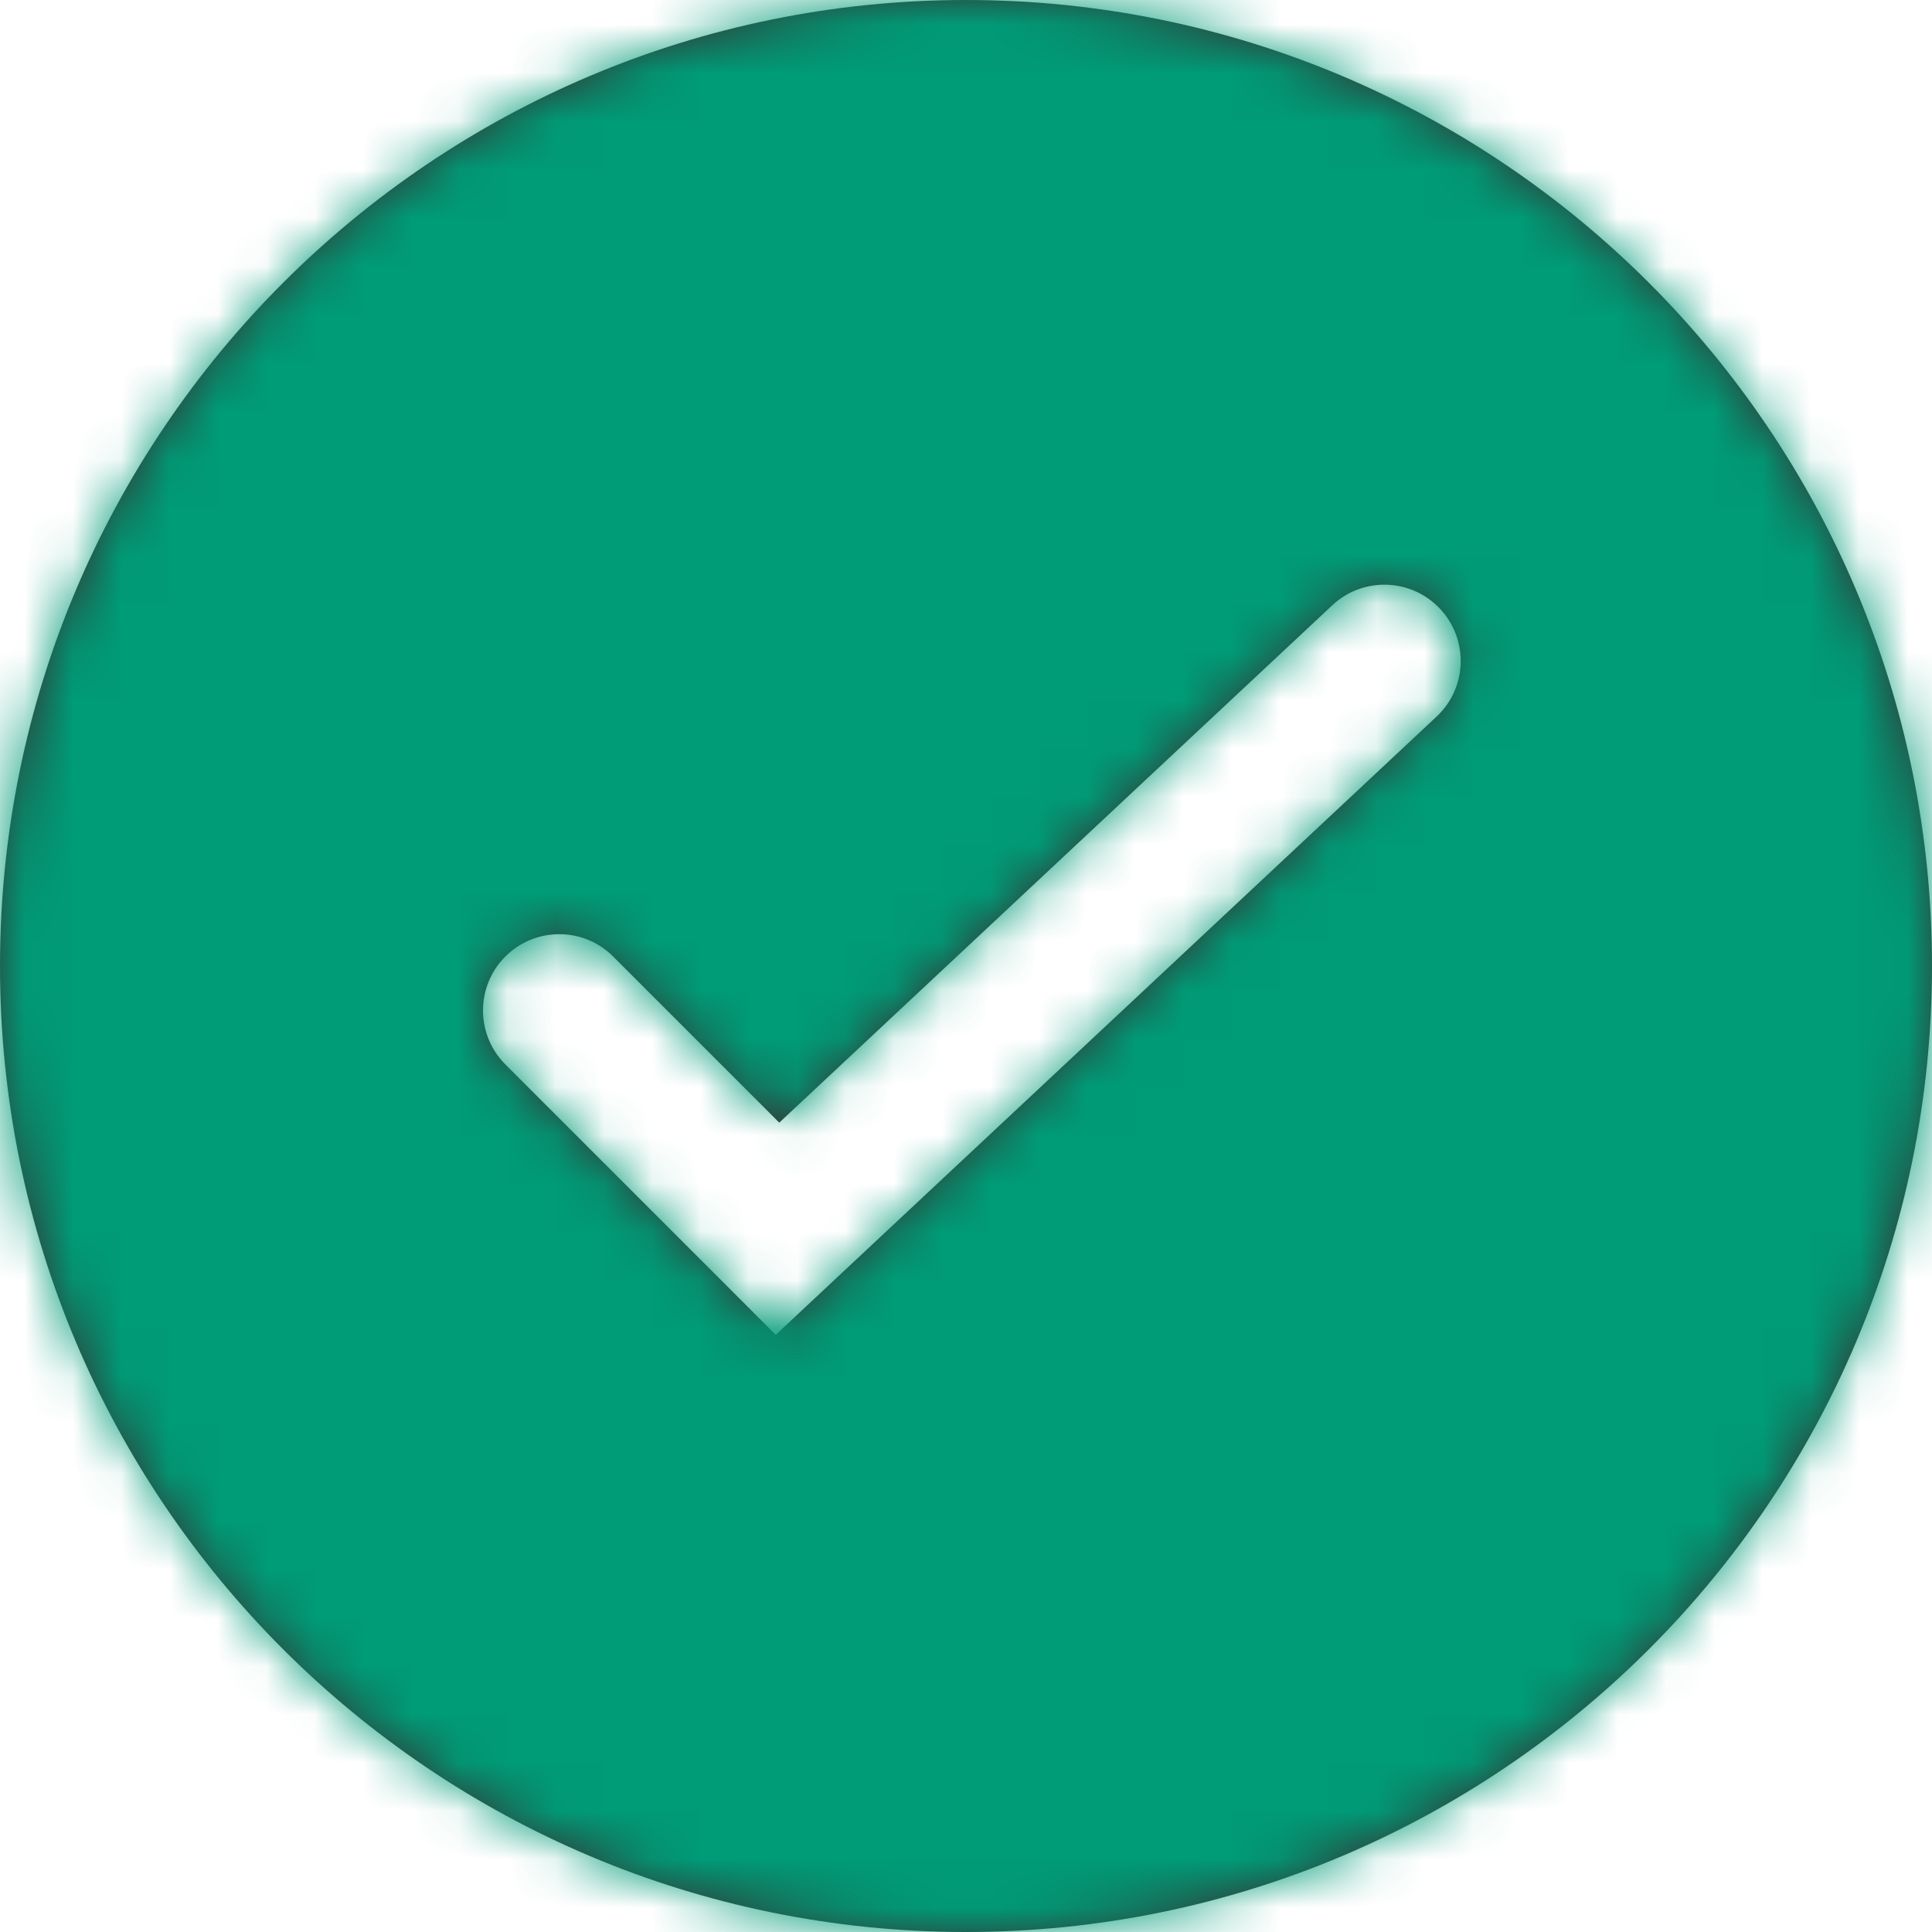 <?xml version="1.0" encoding="UTF-8"?>
<svg width="40px" height="40px" viewBox="0 0 40 40" version="1.1" xmlns="http://www.w3.org/2000/svg" xmlns:xlink="http://www.w3.org/1999/xlink">
    <title>890D14A5-63BC-47AC-ACA5-6571D7AACA8A</title>
    <defs>
        <path d="M20,0 C31.046,0 40,8.954 40,20 C40,31.046 31.046,40 20,40 C8.954,40 0,31.046 0,20 C0,8.954 8.954,0 20,0 Z M29.816,12.606 C29.22,11.969 28.221,11.935 27.584,12.531 L27.584,12.531 L16.134,23.243 L12.695,19.804 C12.079,19.187 11.079,19.187 10.462,19.804 C9.846,20.42 9.846,21.42 10.462,22.037 L10.462,22.037 L16.061,27.636 L29.742,14.837 C30.379,14.242 30.412,13.242 29.816,12.606 Z" id="path-1"></path>
    </defs>
    <g id="Desktop" stroke="none" stroke-width="1" fill="none" fill-rule="evenodd">
        <g id="1.0-Homepage-" transform="translate(-1054, -928)">
            <g id="03-MODULES/IMAGE-AND-TEXT/IMAGE-LEFT-2" transform="translate(255, 723)">
                <g id="01-ELEMENTS/ICONS/CHECKMARK" transform="translate(799, 205)">
                    <mask id="mask-2" fill="white">
                        <use xlink:href="#path-1"></use>
                    </mask>
                    <use id="ICON" fill="#343434" fill-rule="nonzero" xlink:href="#path-1"></use>
                    <g id="00-COLOURS/SOLID/GREYS/GREY-01" mask="url(#mask-2)" fill="#009B77">
                        <rect id="Colour/Primary/Pink" x="0" y="0" width="40" height="40"></rect>
                    </g>
                </g>
            </g>
        </g>
    </g>
</svg>